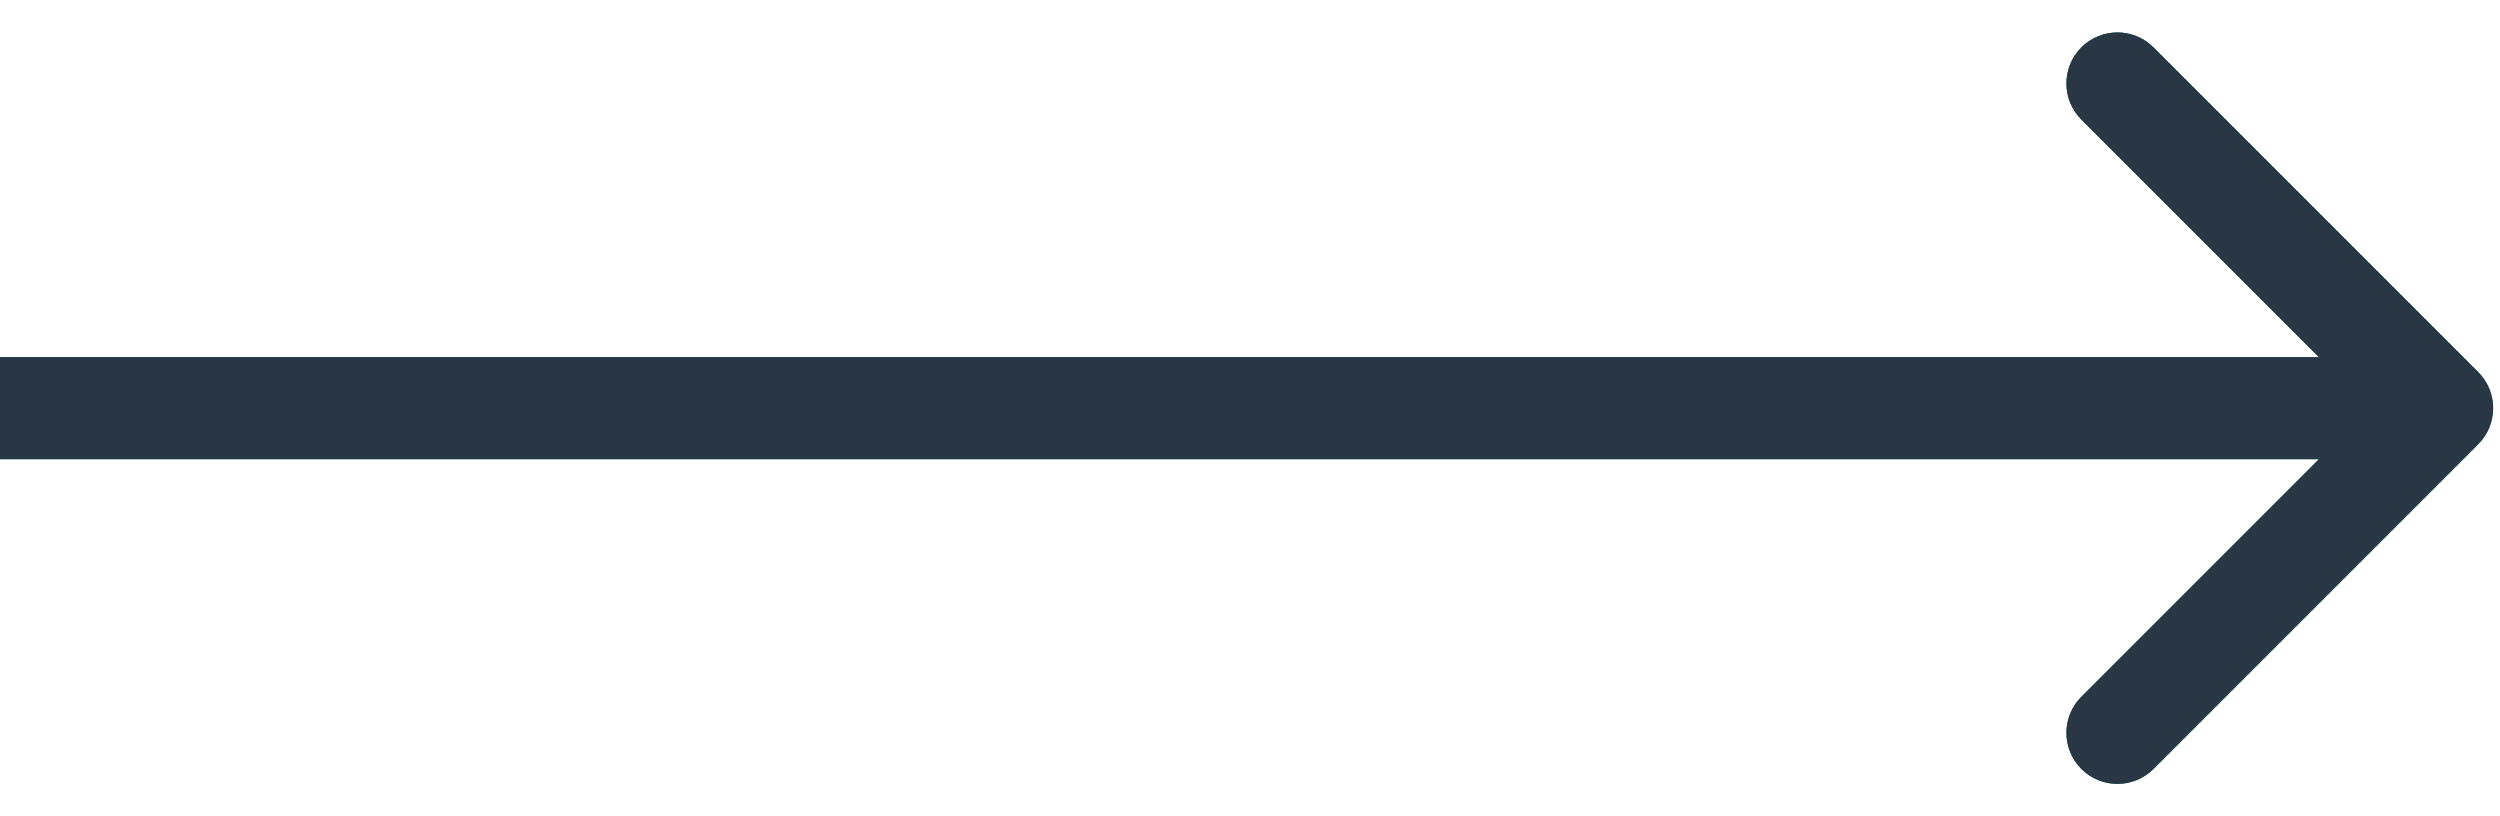 <svg width="49" height="16" viewBox="0 0 49 16" fill="none" xmlns="http://www.w3.org/2000/svg">
<path d="M48.573 8.707C48.963 8.317 48.963 7.683 48.573 7.293L42.209 0.929C41.818 0.538 41.185 0.538 40.794 0.929C40.404 1.319 40.404 1.953 40.794 2.343L46.451 8L40.794 13.657C40.404 14.047 40.404 14.681 40.794 15.071C41.185 15.462 41.818 15.462 42.209 15.071L48.573 8.707ZM0 9L47.866 9V7L0 7L0 9Z" fill="#01807E"/>
<path d="M48.573 8.707C48.963 8.317 48.963 7.683 48.573 7.293L42.209 0.929C41.818 0.538 41.185 0.538 40.794 0.929C40.404 1.319 40.404 1.953 40.794 2.343L46.451 8L40.794 13.657C40.404 14.047 40.404 14.681 40.794 15.071C41.185 15.462 41.818 15.462 42.209 15.071L48.573 8.707ZM0 9L47.866 9V7L0 7L0 9Z" fill="#293745"/>
</svg>
